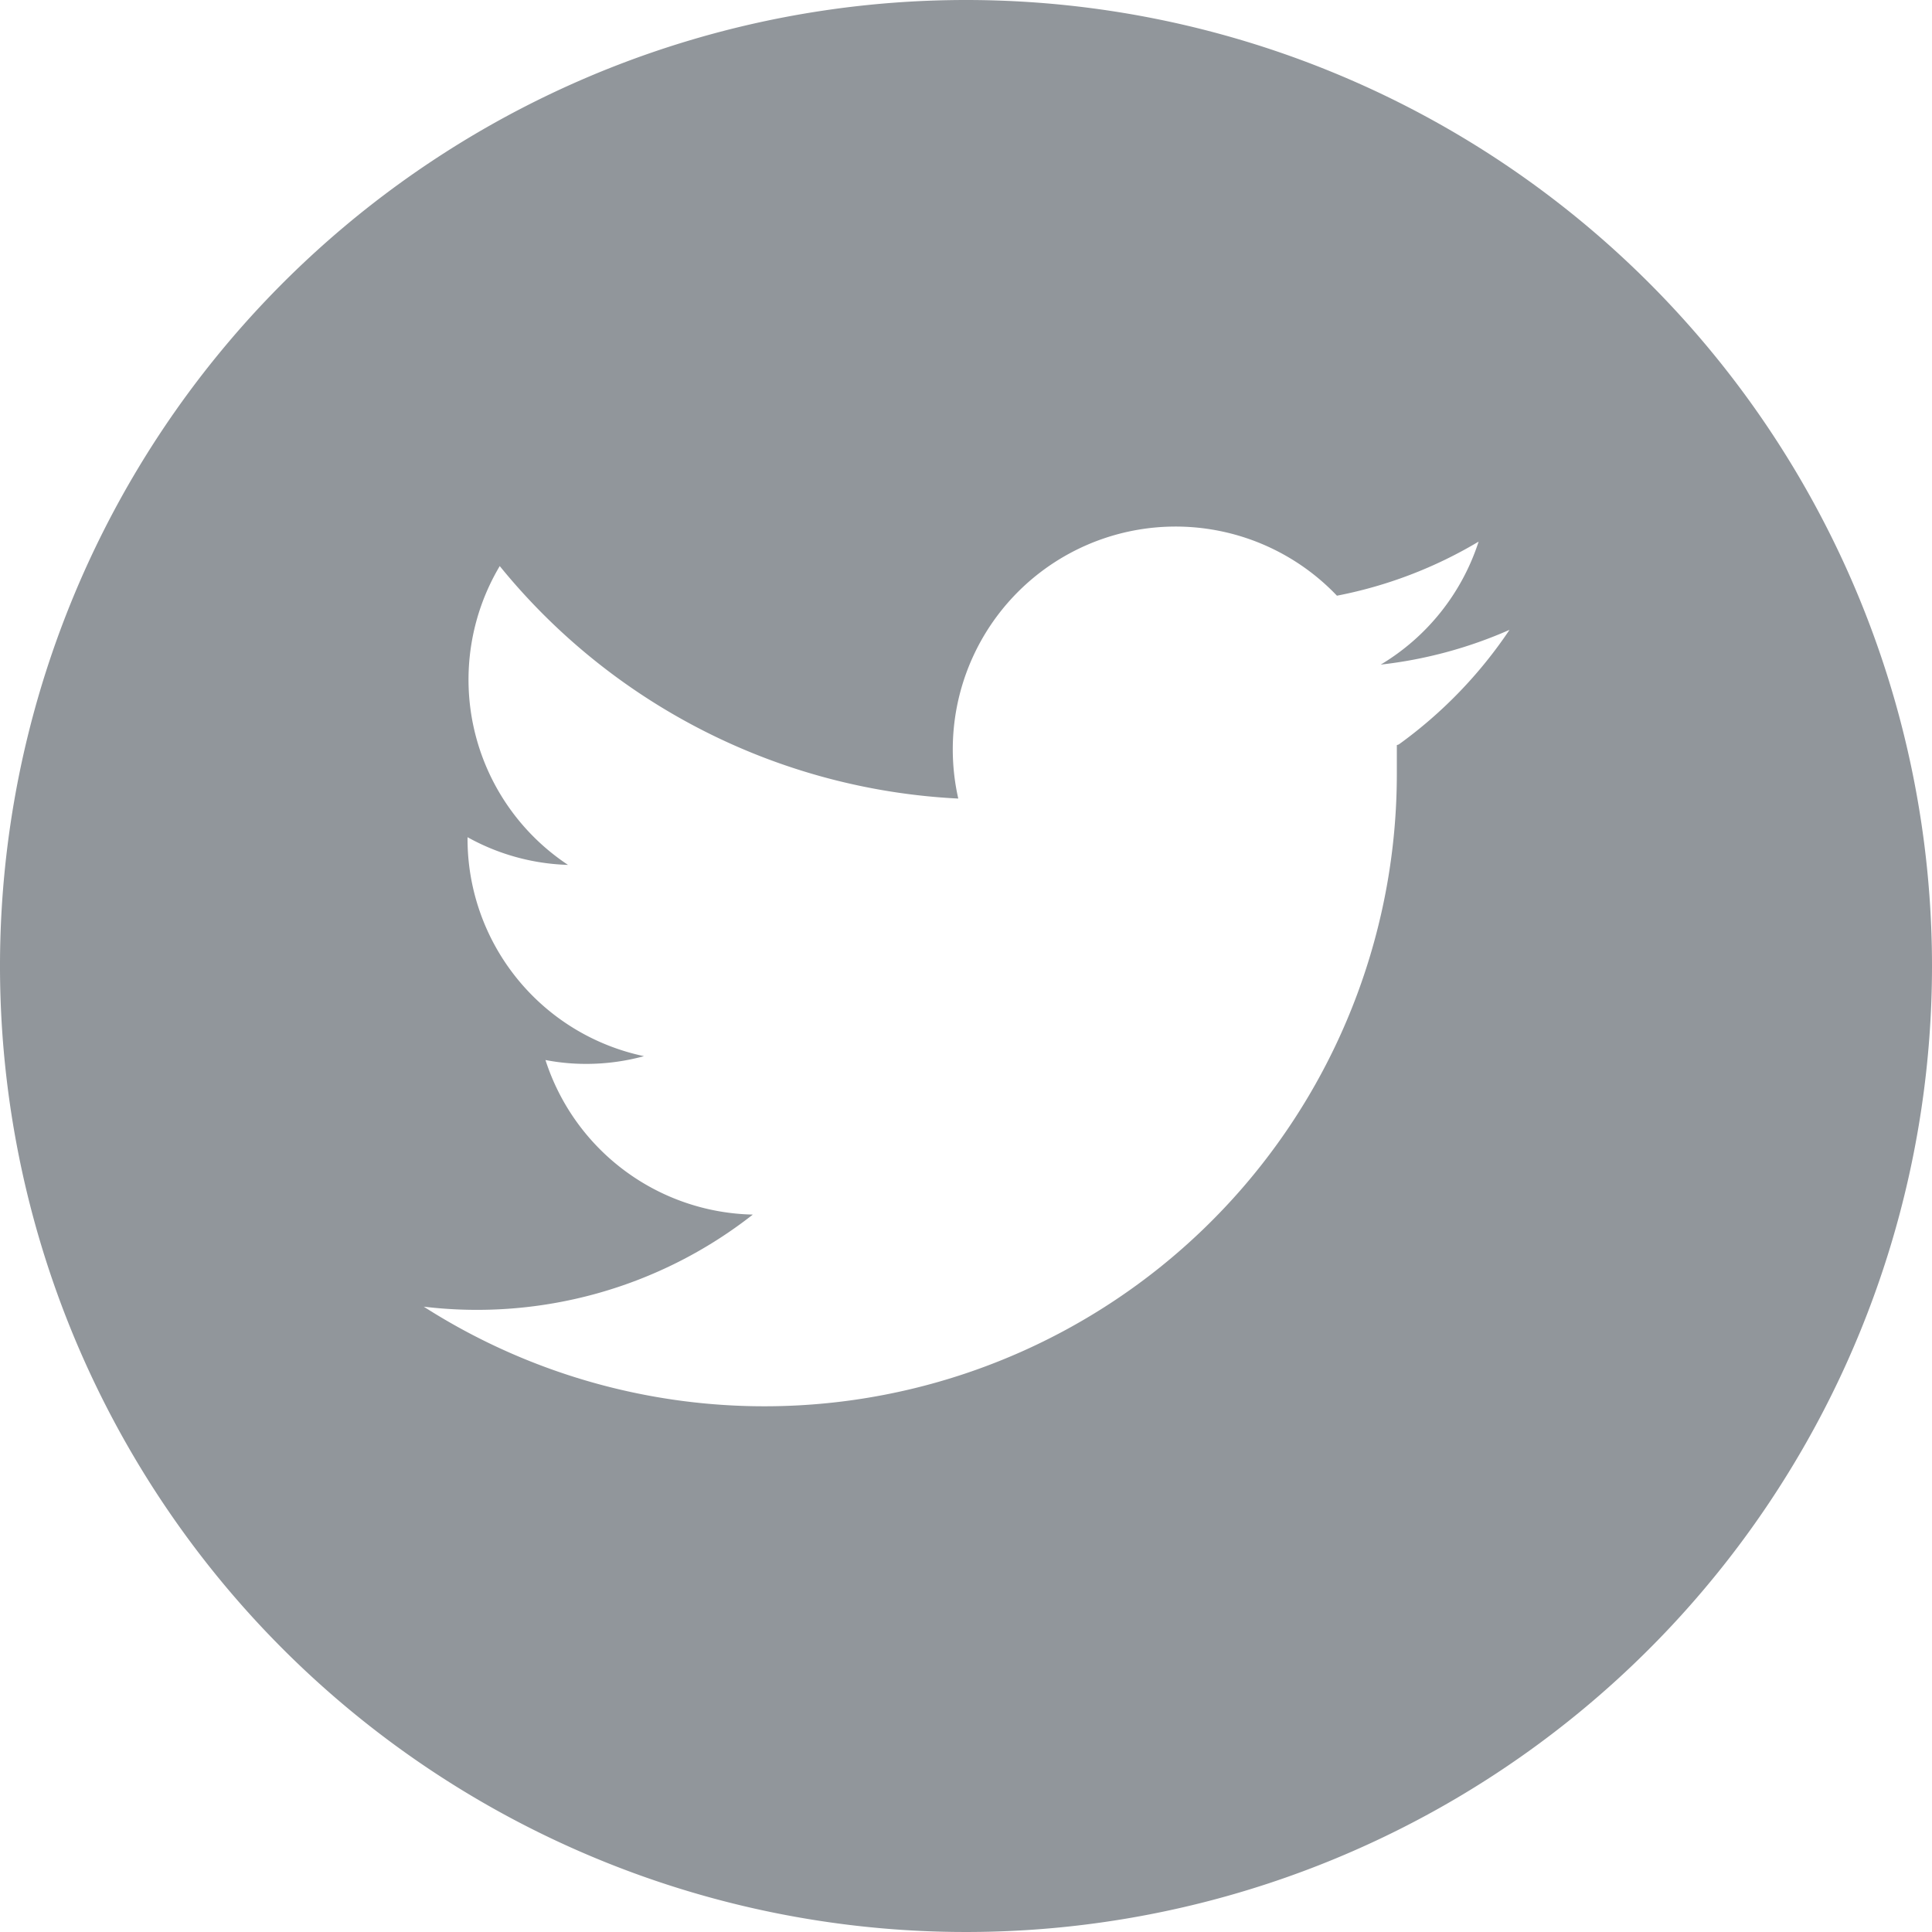 <svg xmlns="http://www.w3.org/2000/svg" viewBox="0 0 30 30"><defs><style>.cls-1{fill:#91969b;}</style></defs><title>ico_twitter</title><g id="レイヤー_2" data-name="レイヤー 2"><g id="design"><g id="レイヤー_79" data-name="レイヤー 79"><path class="cls-1" d="M15,0A15,15,0,1,0,30,15,15,15,0,0,0,15,0Zm6.69,11.57c0,.15,0,.3,0,.45A9.82,9.82,0,0,1,6.58,20.29a6.94,6.94,0,0,0,5.11-1.43,3.46,3.46,0,0,1-3.22-2.4,3.32,3.32,0,0,0,.65.06A3.41,3.41,0,0,0,10,16.4,3.45,3.45,0,0,1,7.26,13a.22.22,0,0,1,0,0,3.41,3.41,0,0,0,1.56.43A3.45,3.45,0,0,1,7.76,8.79a9.8,9.8,0,0,0,7.12,3.61,3.46,3.46,0,0,1,5.88-3.15,6.82,6.82,0,0,0,2.2-.84,3.47,3.47,0,0,1-1.52,1.91,6.84,6.84,0,0,0,2-.54,7,7,0,0,1-1.72,1.78Zm0,0"/></g></g></g></svg>
